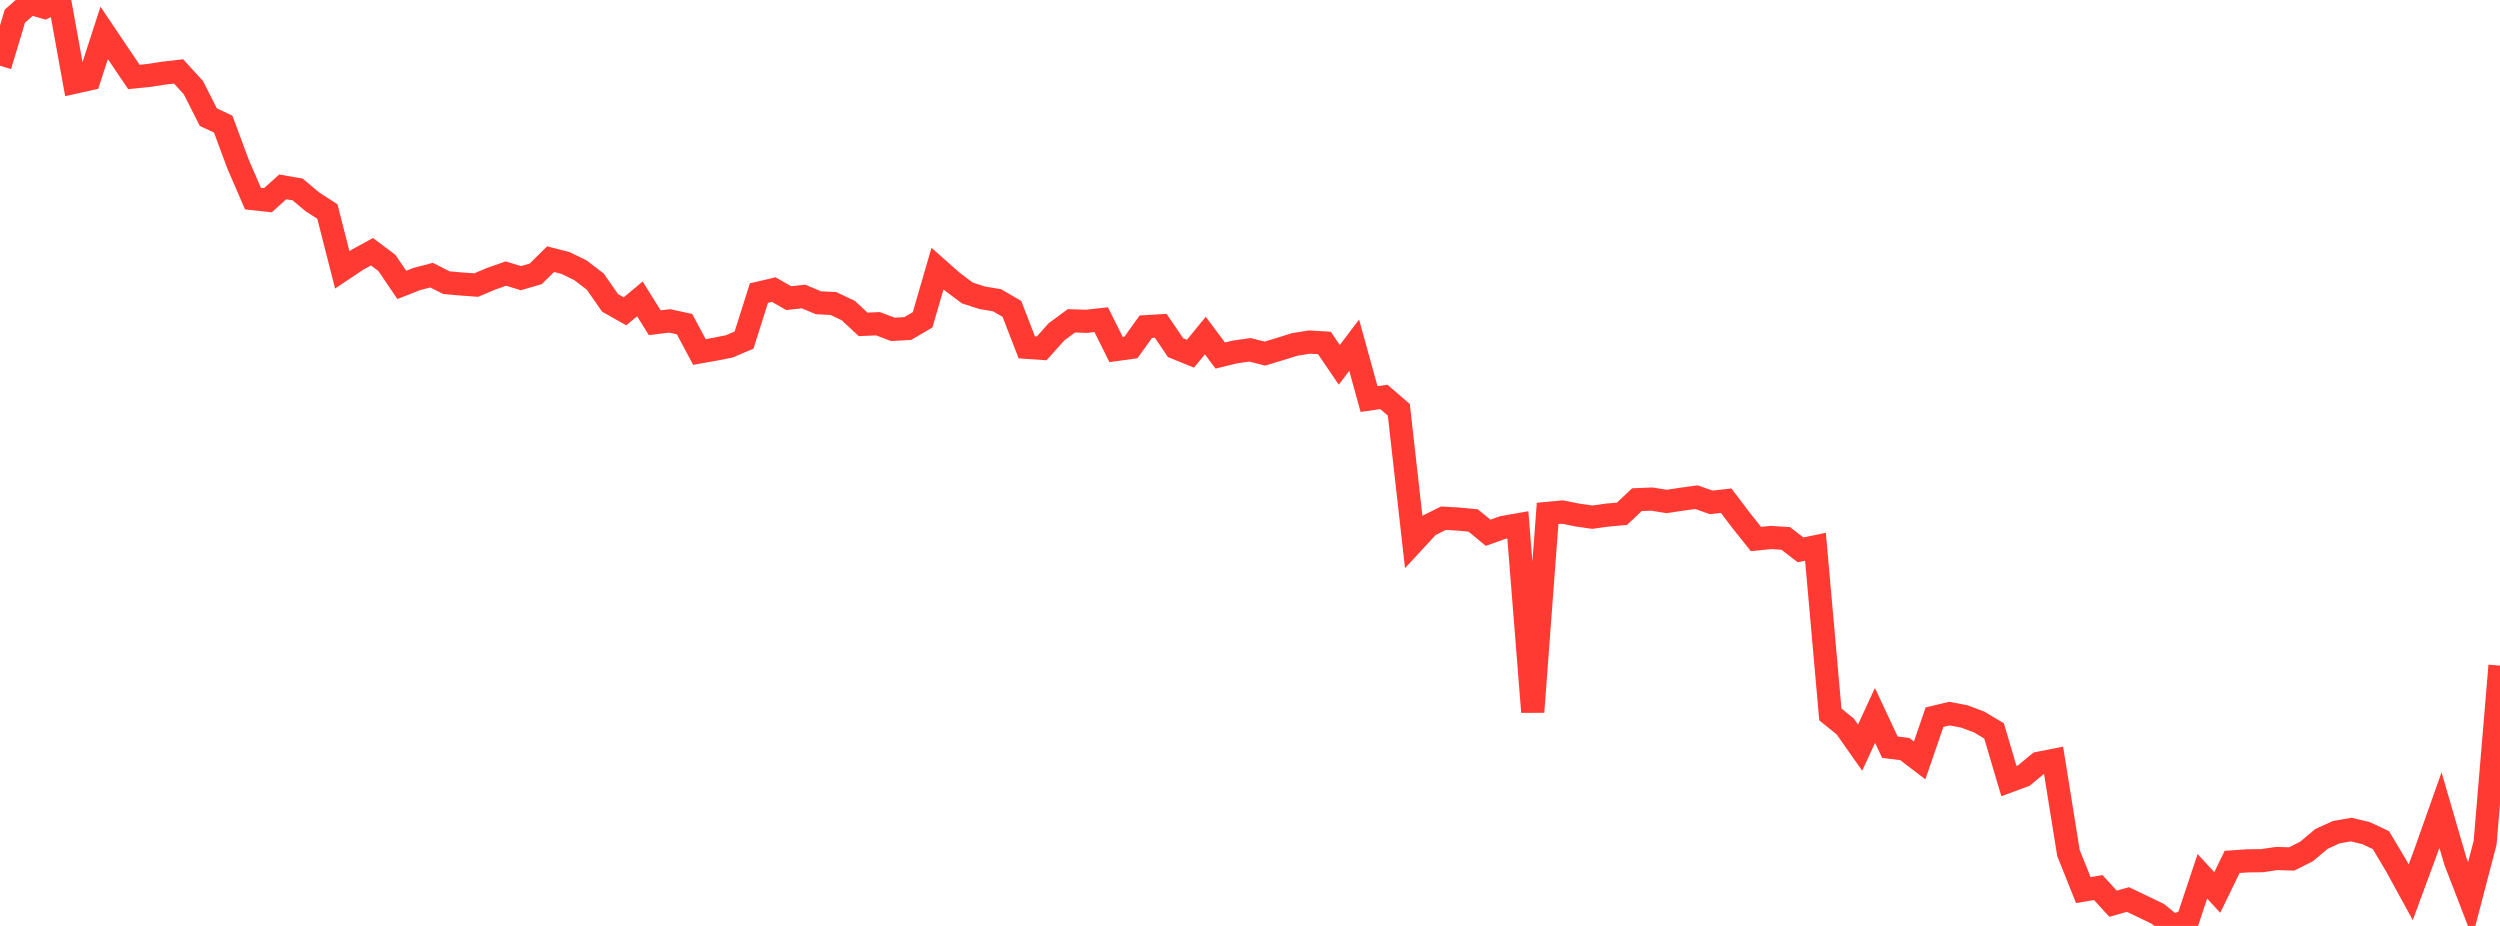 <?xml version="1.0" standalone="no"?>
<!DOCTYPE svg PUBLIC "-//W3C//DTD SVG 1.1//EN" "http://www.w3.org/Graphics/SVG/1.1/DTD/svg11.dtd">

<svg width="135" height="50" viewBox="0 0 135 50" preserveAspectRatio="none" 
  xmlns="http://www.w3.org/2000/svg"
  xmlns:xlink="http://www.w3.org/1999/xlink">


<polyline points="0.0, 3.55 0.804, 0.872 1.607, 0.163 2.411, 0.393 3.214, 0.0 4.018, 4.443 4.821, 4.263 5.625, 1.775 6.429, 2.971 7.232, 4.155 8.036, 4.075 8.839, 3.95 9.643, 3.857 10.446, 4.737 11.25, 6.325 12.054, 6.704 12.857, 8.869 13.661, 10.726 14.464, 10.814 15.268, 10.091 16.071, 10.23 16.875, 10.904 17.679, 11.422 18.482, 14.571 19.286, 14.033 20.089, 13.594 20.893, 14.198 21.696, 15.384 22.5, 15.069 23.304, 14.857 24.107, 15.264 24.911, 15.336 25.714, 15.394 26.518, 15.054 27.321, 14.772 28.125, 15.021 28.929, 14.789 29.732, 13.995 30.536, 14.201 31.339, 14.591 32.143, 15.206 32.946, 16.357 33.75, 16.811 34.554, 16.14 35.357, 17.428 36.161, 17.328 36.964, 17.502 37.768, 19.007 38.571, 18.865 39.375, 18.706 40.179, 18.365 40.982, 15.828 41.786, 15.638 42.589, 16.099 43.393, 16.012 44.196, 16.349 45.0, 16.389 45.804, 16.767 46.607, 17.516 47.411, 17.482 48.214, 17.785 49.018, 17.741 49.821, 17.271 50.625, 14.503 51.429, 15.215 52.232, 15.818 53.036, 16.079 53.839, 16.213 54.643, 16.68 55.446, 18.755 56.25, 18.811 57.054, 17.916 57.857, 17.325 58.661, 17.351 59.464, 17.262 60.268, 18.875 61.071, 18.763 61.875, 17.641 62.679, 17.594 63.482, 18.775 64.286, 19.101 65.089, 18.12 65.893, 19.199 66.696, 19.005 67.5, 18.89 68.304, 19.095 69.107, 18.852 69.911, 18.599 70.714, 18.472 71.518, 18.519 72.321, 19.7 73.125, 18.64 73.929, 21.548 74.732, 21.434 75.536, 22.129 76.339, 29.253 77.143, 28.383 77.946, 27.983 78.75, 28.029 79.554, 28.106 80.357, 28.77 81.161, 28.482 81.964, 28.341 82.768, 38.445 83.571, 27.723 84.375, 27.648 85.179, 27.812 85.982, 27.928 86.786, 27.815 87.589, 27.744 88.393, 26.983 89.196, 26.95 90.0, 27.079 90.804, 26.958 91.607, 26.847 92.411, 27.129 93.214, 27.037 94.018, 28.099 94.821, 29.107 95.625, 29.024 96.429, 29.075 97.232, 29.692 98.036, 29.525 98.839, 38.58 99.643, 39.23 100.446, 40.373 101.25, 38.631 102.054, 40.349 102.857, 40.448 103.661, 41.063 104.464, 38.728 105.268, 38.534 106.071, 38.688 106.875, 38.988 107.679, 39.469 108.482, 42.179 109.286, 41.881 110.089, 41.216 110.893, 41.058 111.696, 46.06 112.5, 48.065 113.304, 47.927 114.107, 48.802 114.911, 48.573 115.714, 48.959 116.518, 49.345 117.321, 50.0 118.125, 49.735 118.929, 47.321 119.732, 48.193 120.536, 46.543 121.339, 46.487 122.143, 46.477 122.946, 46.359 123.75, 46.383 124.554, 45.979 125.357, 45.303 126.161, 44.936 126.964, 44.796 127.768, 44.99 128.571, 45.368 129.375, 46.714 130.179, 48.183 130.982, 46.012 131.786, 43.742 132.589, 46.502 133.393, 48.585 134.196, 45.511 135.0, 35.943" fill="none" stroke="#ff3a33" stroke-width="1.25"/>

</svg>